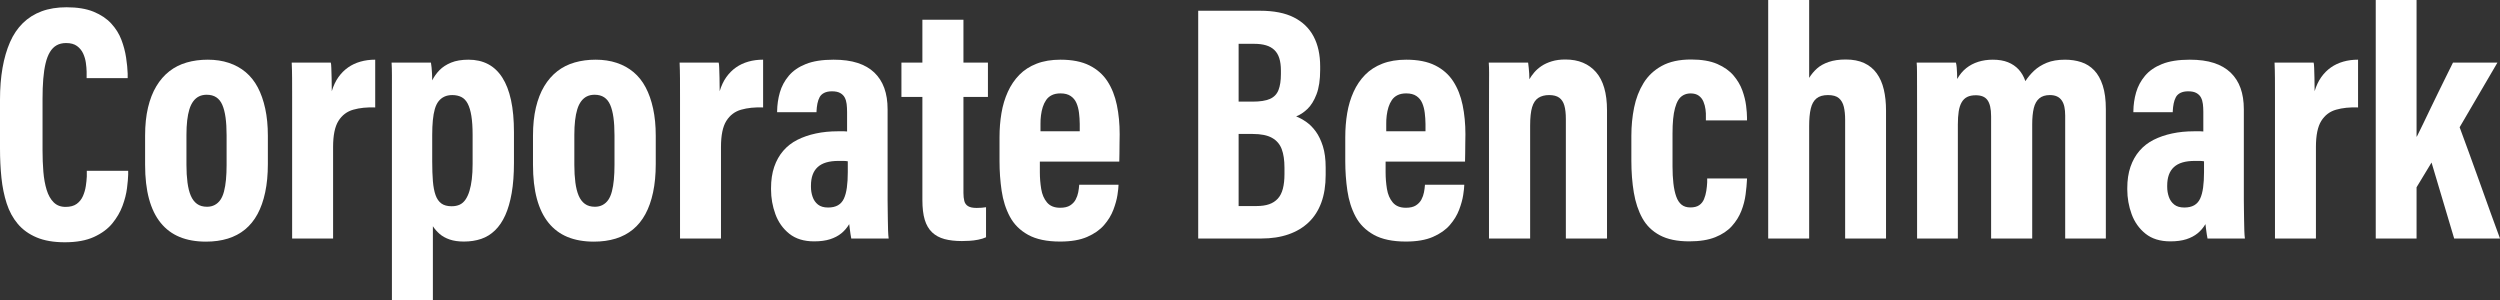 <?xml version="1.0" encoding="UTF-8"?>
<svg width="400px" height="48px" viewBox="0 0 400 48" version="1.1" xmlns="http://www.w3.org/2000/svg" xmlns:xlink="http://www.w3.org/1999/xlink">
    <rect x="0" y="0" width="400" height="48" fill="#333333" stroke="none"/>
    <title>Corporate Benchmark</title>
    <g id="Page-2" stroke="none" stroke-width="1" fill="none" fill-rule="evenodd">
        <g id="Artboard" transform="translate(-731, -154)" fill-rule="nonzero">
            <g id="Corporate-Benchmark" transform="translate(731, 154)">
                <path d="M10.486,33.104 C11.237,33.104 11.833,32.944 12.273,32.622 C12.713,32.301 13.045,31.885 13.269,31.374 C13.492,30.863 13.646,30.33 13.73,29.777 C13.814,29.223 13.867,28.712 13.888,28.242 L13.888,27.325 L20.509,27.325 L20.509,27.948 C20.495,28.503 20.431,29.226 20.32,30.117 C20.208,31.009 19.969,31.947 19.604,32.934 C19.239,33.92 18.697,34.855 17.977,35.736 C17.257,36.618 16.277,37.343 15.036,37.911 C13.796,38.479 12.243,38.763 10.378,38.763 C8.588,38.763 7.08,38.503 5.853,37.984 C4.626,37.465 3.623,36.744 2.846,35.823 C2.069,34.902 1.477,33.811 1.069,32.549 C0.661,31.287 0.381,29.916 0.229,28.436 C0.076,26.957 0,25.397 0,23.756 L0,15.954 C0,14.099 0.135,12.402 0.404,10.865 C0.674,9.328 1.072,7.957 1.599,6.752 C2.125,5.547 2.81,4.53 3.654,3.701 C4.498,2.871 5.499,2.241 6.656,1.809 C7.812,1.378 9.143,1.163 10.646,1.163 C12.375,1.163 13.819,1.401 14.978,1.876 C16.136,2.351 17.077,2.981 17.798,3.764 C18.52,4.548 19.06,5.411 19.419,6.354 C19.778,7.298 20.03,8.247 20.174,9.202 C20.318,10.157 20.403,11.018 20.429,11.784 L20.429,12.499 L13.86,12.499 L13.86,11.466 C13.851,11.042 13.811,10.572 13.739,10.054 C13.668,9.537 13.522,9.039 13.303,8.561 C13.083,8.083 12.757,7.684 12.323,7.365 C11.889,7.046 11.309,6.887 10.583,6.887 C9.995,6.887 9.488,7.006 9.063,7.245 C8.637,7.483 8.279,7.846 7.987,8.331 C7.695,8.817 7.464,9.419 7.293,10.138 C7.122,10.856 6.998,11.689 6.921,12.637 C6.844,13.584 6.806,14.653 6.806,15.845 L6.806,24.078 C6.806,25.267 6.85,26.402 6.939,27.484 C7.028,28.566 7.203,29.531 7.463,30.378 C7.724,31.226 8.1,31.892 8.591,32.377 C9.082,32.862 9.714,33.104 10.486,33.104 Z" id="Path" fill="#ffffff"></path>
                <path d="M33.246,9.55 C34.472,9.55 35.593,9.719 36.609,10.057 C37.625,10.394 38.522,10.888 39.3,11.538 C40.077,12.188 40.724,13 41.24,13.973 C41.756,14.946 42.154,16.08 42.436,17.377 C42.717,18.674 42.858,20.119 42.858,21.714 L42.858,26.256 C42.858,27.923 42.716,29.427 42.431,30.767 C42.146,32.108 41.737,33.27 41.202,34.256 C40.667,35.241 40.004,36.06 39.211,36.713 C38.418,37.365 37.498,37.853 36.451,38.177 C35.404,38.5 34.241,38.662 32.962,38.662 C31.355,38.662 29.949,38.414 28.745,37.918 C27.541,37.422 26.527,36.666 25.703,35.649 C24.879,34.631 24.259,33.354 23.842,31.815 C23.425,30.277 23.216,28.456 23.216,26.35 L23.216,21.693 C23.216,20.016 23.372,18.521 23.682,17.209 C23.992,15.896 24.437,14.757 25.017,13.792 C25.596,12.827 26.294,12.027 27.11,11.392 C27.926,10.757 28.852,10.291 29.889,9.995 C30.926,9.698 32.045,9.55 33.246,9.55 Z M33.077,15.16 C32.612,15.16 32.203,15.247 31.85,15.419 C31.496,15.592 31.189,15.853 30.928,16.201 C30.667,16.549 30.458,16.98 30.301,17.492 C30.145,18.004 30.027,18.598 29.949,19.276 C29.871,19.953 29.832,20.725 29.832,21.593 L29.832,26.386 C29.832,27.422 29.887,28.359 29.996,29.197 C30.106,30.034 30.283,30.738 30.527,31.308 C30.771,31.878 31.102,32.316 31.521,32.622 C31.94,32.928 32.475,33.081 33.125,33.081 C33.587,33.081 33.998,32.985 34.357,32.793 C34.716,32.601 35.018,32.33 35.261,31.98 C35.504,31.629 35.697,31.181 35.841,30.634 C35.984,30.087 36.089,29.458 36.156,28.747 C36.223,28.036 36.256,27.258 36.256,26.412 L36.256,21.642 C36.256,20.548 36.2,19.599 36.088,18.794 C35.976,17.989 35.803,17.318 35.57,16.779 C35.337,16.241 35.014,15.836 34.603,15.566 C34.192,15.296 33.683,15.16 33.077,15.16 Z" id="Shape" fill="#ffffff"></path>
                <path d="M46.741,38.162 L46.741,19.538 C46.741,17.975 46.741,16.639 46.742,15.529 C46.742,14.42 46.74,13.422 46.735,12.536 C46.731,11.649 46.71,10.81 46.674,10.018 L52.928,10.018 C52.97,10.157 52.998,10.441 53.011,10.869 C53.025,11.298 53.041,11.829 53.059,12.464 C53.076,13.099 53.085,13.808 53.085,14.593 C53.354,13.705 53.709,12.952 54.151,12.335 C54.593,11.717 55.107,11.202 55.693,10.791 C56.279,10.38 56.938,10.07 57.671,9.861 C58.404,9.652 59.192,9.548 60.034,9.548 L60.034,17.19 C58.71,17.142 57.542,17.261 56.53,17.548 C55.519,17.834 54.726,18.432 54.154,19.342 C53.581,20.252 53.295,21.643 53.295,23.515 L53.295,38.162 L46.741,38.162 Z" id="Path" fill="#ffffff"></path>
                <path d="M74.226,38.648 C73.34,38.648 72.578,38.538 71.938,38.317 C71.298,38.096 70.763,37.798 70.333,37.422 C69.903,37.046 69.546,36.638 69.261,36.198 L69.261,48 L62.707,48 L62.707,18.107 C62.707,16.844 62.707,15.714 62.707,14.718 C62.707,13.722 62.707,12.832 62.708,12.047 C62.708,11.263 62.69,10.586 62.654,10.018 L68.951,10.018 C68.987,10.201 69.021,10.456 69.052,10.783 C69.083,11.11 69.108,11.455 69.126,11.817 C69.144,12.18 69.153,12.527 69.153,12.859 C69.447,12.27 69.834,11.727 70.317,11.23 C70.799,10.734 71.418,10.329 72.175,10.018 C72.932,9.706 73.864,9.55 74.973,9.55 C76.144,9.55 77.181,9.785 78.082,10.255 C78.984,10.724 79.744,11.441 80.364,12.403 C80.983,13.366 81.449,14.571 81.763,16.019 C82.077,17.467 82.234,19.18 82.234,21.158 L82.234,26.059 C82.234,27.887 82.113,29.495 81.872,30.883 C81.63,32.271 81.287,33.456 80.844,34.439 C80.4,35.422 79.853,36.229 79.202,36.859 C78.551,37.489 77.811,37.945 76.982,38.226 C76.154,38.507 75.235,38.648 74.226,38.648 Z M72.262,33 C72.76,33 73.19,32.916 73.553,32.747 C73.916,32.579 74.226,32.305 74.483,31.928 C74.741,31.55 74.951,31.091 75.114,30.552 C75.277,30.013 75.402,29.389 75.488,28.681 C75.575,27.973 75.618,27.16 75.618,26.244 L75.618,21.567 C75.618,20.373 75.552,19.367 75.42,18.549 C75.288,17.731 75.091,17.074 74.83,16.577 C74.568,16.081 74.23,15.729 73.815,15.522 C73.401,15.315 72.917,15.211 72.364,15.211 C71.879,15.211 71.456,15.296 71.095,15.466 C70.734,15.636 70.427,15.88 70.175,16.199 C69.922,16.518 69.722,16.932 69.574,17.441 C69.427,17.951 69.32,18.553 69.254,19.247 C69.187,19.941 69.154,20.724 69.154,21.598 L69.154,25.831 C69.154,27.044 69.191,28.097 69.264,28.991 C69.338,29.884 69.48,30.628 69.691,31.221 C69.903,31.814 70.212,32.258 70.618,32.555 C71.025,32.852 71.573,33 72.262,33 Z" id="Shape" fill="#ffffff"></path>
                <path d="M95.308,9.55 C96.534,9.55 97.655,9.719 98.672,10.057 C99.688,10.394 100.585,10.888 101.362,11.538 C102.14,12.188 102.787,13 103.302,13.973 C103.818,14.946 104.217,16.08 104.498,17.377 C104.78,18.674 104.92,20.119 104.92,21.714 L104.92,26.256 C104.92,27.923 104.778,29.427 104.494,30.767 C104.209,32.108 103.799,33.27 103.264,34.256 C102.73,35.241 102.066,36.06 101.273,36.713 C100.481,37.365 99.561,37.853 98.514,38.177 C97.467,38.5 96.304,38.662 95.024,38.662 C93.417,38.662 92.012,38.414 90.808,37.918 C89.604,37.422 88.59,36.666 87.766,35.649 C86.942,34.631 86.321,33.354 85.904,31.815 C85.487,30.277 85.279,28.456 85.279,26.35 L85.279,21.693 C85.279,20.016 85.434,18.521 85.744,17.209 C86.055,15.896 86.5,14.757 87.079,13.792 C87.659,12.827 88.357,12.027 89.173,11.392 C89.989,10.757 90.915,10.291 91.952,9.995 C92.989,9.698 94.107,9.55 95.308,9.55 Z M95.139,15.16 C94.675,15.16 94.266,15.247 93.912,15.419 C93.559,15.592 93.251,15.853 92.99,16.201 C92.729,16.549 92.52,16.98 92.364,17.492 C92.207,18.004 92.09,18.598 92.012,19.276 C91.933,19.953 91.894,20.725 91.894,21.593 L91.894,26.386 C91.894,27.422 91.949,28.359 92.059,29.197 C92.169,30.034 92.345,30.738 92.589,31.308 C92.833,31.878 93.165,32.316 93.584,32.622 C94.003,32.928 94.537,33.081 95.188,33.081 C95.65,33.081 96.06,32.985 96.42,32.793 C96.779,32.601 97.08,32.33 97.323,31.98 C97.567,31.629 97.76,31.181 97.903,30.634 C98.046,30.087 98.151,29.458 98.218,28.747 C98.285,28.036 98.319,27.258 98.319,26.412 L98.319,21.642 C98.319,20.548 98.263,19.599 98.151,18.794 C98.039,17.989 97.866,17.318 97.633,16.779 C97.399,16.241 97.077,15.836 96.665,15.566 C96.254,15.296 95.745,15.16 95.139,15.16 Z" id="Shape" fill="#ffffff"></path>
                <path d="M108.804,38.162 L108.804,19.538 C108.804,17.975 108.804,16.639 108.804,15.529 C108.804,14.42 108.802,13.422 108.798,12.536 C108.793,11.649 108.773,10.81 108.736,10.018 L114.99,10.018 C115.032,10.157 115.06,10.441 115.074,10.869 C115.087,11.298 115.103,11.829 115.121,12.464 C115.139,13.099 115.148,13.808 115.148,14.593 C115.417,13.705 115.772,12.952 116.214,12.335 C116.656,11.717 117.17,11.202 117.756,10.791 C118.341,10.38 119.001,10.07 119.734,9.861 C120.466,9.652 121.254,9.548 122.097,9.548 L122.097,17.19 C120.773,17.142 119.605,17.261 118.593,17.548 C117.581,17.834 116.789,18.432 116.216,19.342 C115.643,20.252 115.357,21.643 115.357,23.515 L115.357,38.162 L108.804,38.162 Z" id="Path" fill="#ffffff"></path>
                <path d="M142.015,17.496 L142.015,31.98 C142.015,32.362 142.02,32.835 142.031,33.397 C142.041,33.96 142.049,34.55 142.055,35.168 C142.062,35.786 142.074,36.361 142.092,36.894 C142.111,37.428 142.142,37.85 142.186,38.162 L136.204,38.162 C136.168,37.975 136.127,37.745 136.083,37.472 C136.039,37.2 135.999,36.911 135.963,36.604 C135.927,36.298 135.897,36.05 135.874,35.86 C135.53,36.439 135.111,36.929 134.616,37.331 C134.122,37.734 133.522,38.048 132.816,38.276 C132.111,38.504 131.258,38.618 130.257,38.618 C128.628,38.618 127.305,38.21 126.287,37.396 C125.269,36.581 124.528,35.538 124.063,34.267 C123.599,32.995 123.366,31.677 123.366,30.312 L123.366,30.103 C123.366,28.824 123.536,27.689 123.874,26.699 C124.213,25.708 124.696,24.85 125.322,24.125 C125.948,23.4 126.703,22.815 127.585,22.37 C128.468,21.926 129.454,21.587 130.543,21.355 C131.632,21.122 132.803,21.006 134.055,21.006 C134.238,21.006 134.415,21.006 134.588,21.006 C134.76,21.006 134.926,21.006 135.087,21.007 C135.247,21.007 135.396,21.017 135.533,21.037 L135.533,17.911 C135.533,17.451 135.509,17.025 135.462,16.635 C135.414,16.244 135.312,15.901 135.155,15.605 C134.999,15.309 134.758,15.069 134.433,14.886 C134.108,14.702 133.668,14.61 133.114,14.61 C132.616,14.61 132.202,14.694 131.871,14.86 C131.54,15.027 131.297,15.256 131.14,15.548 C130.984,15.839 130.867,16.176 130.789,16.559 C130.712,16.941 130.663,17.348 130.643,17.781 L130.643,17.948 L124.339,17.948 L124.339,17.826 C124.352,16.773 124.498,15.76 124.777,14.789 C125.057,13.817 125.53,12.932 126.197,12.134 C126.864,11.336 127.776,10.706 128.935,10.244 C130.093,9.781 131.571,9.55 133.367,9.55 C134.867,9.55 136.154,9.724 137.227,10.073 C138.3,10.422 139.191,10.936 139.899,11.616 C140.607,12.296 141.137,13.123 141.488,14.096 C141.84,15.07 142.015,16.203 142.015,17.496 Z M135.646,27.552 L135.646,25.809 C135.428,25.768 135.195,25.747 134.945,25.747 C134.695,25.747 134.435,25.746 134.166,25.746 C133.401,25.746 132.745,25.828 132.197,25.991 C131.649,26.153 131.194,26.401 130.831,26.732 C130.469,27.064 130.198,27.477 130.02,27.972 C129.842,28.466 129.753,29.048 129.753,29.717 L129.753,29.904 C129.753,30.456 129.841,30.987 130.018,31.496 C130.194,32.005 130.481,32.417 130.877,32.732 C131.274,33.046 131.811,33.203 132.486,33.203 C133.131,33.203 133.659,33.084 134.073,32.845 C134.486,32.606 134.801,32.254 135.02,31.789 C135.239,31.324 135.398,30.735 135.497,30.023 C135.596,29.311 135.646,28.487 135.646,27.552 Z" id="Shape" fill="#ffffff"></path>
                <path d="M144.229,15.507 L144.229,10.018 L147.582,10.018 L147.582,3.157 L154.151,3.157 L154.151,10.018 L158.069,10.018 L158.069,15.507 L154.151,15.507 L154.151,30.877 C154.151,31.366 154.196,31.792 154.288,32.154 C154.379,32.516 154.578,32.792 154.886,32.983 C155.193,33.173 155.651,33.269 156.259,33.269 C156.554,33.269 156.827,33.259 157.081,33.238 C157.334,33.218 157.562,33.19 157.765,33.154 L157.765,37.962 C157.408,38.127 156.991,38.257 156.513,38.35 C156.035,38.444 155.573,38.504 155.127,38.529 C154.68,38.555 154.274,38.568 153.909,38.568 C152.832,38.568 151.9,38.461 151.112,38.248 C150.325,38.034 149.666,37.676 149.136,37.174 C148.606,36.671 148.214,36.003 147.961,35.17 C147.708,34.338 147.582,33.28 147.582,31.997 L147.582,15.507 L144.229,15.507 Z" id="Path" fill="#ffffff"></path>
                <path d="M169.618,33.242 C170.295,33.242 170.828,33.118 171.217,32.87 C171.607,32.622 171.902,32.311 172.102,31.938 C172.301,31.565 172.44,31.173 172.518,30.764 C172.596,30.355 172.646,29.97 172.67,29.607 L172.67,29.559 L178.963,29.559 L178.963,29.607 C178.957,29.967 178.9,30.5 178.792,31.207 C178.683,31.913 178.466,32.698 178.141,33.56 C177.816,34.423 177.32,35.239 176.652,36.01 C175.984,36.78 175.08,37.412 173.941,37.907 C172.802,38.401 171.364,38.648 169.625,38.648 C167.499,38.648 165.788,38.289 164.493,37.571 C163.199,36.852 162.226,35.882 161.576,34.66 C160.925,33.439 160.487,32.06 160.262,30.525 C160.036,28.99 159.923,27.412 159.923,25.79 L159.923,21.962 C159.923,20.61 160.026,19.322 160.233,18.096 C160.439,16.871 160.779,15.736 161.254,14.692 C161.729,13.647 162.343,12.741 163.096,11.972 C163.85,11.204 164.773,10.608 165.867,10.185 C166.96,9.762 168.231,9.55 169.68,9.55 C171.547,9.55 173.089,9.856 174.309,10.467 C175.529,11.079 176.49,11.926 177.193,13.007 C177.895,14.089 178.396,15.353 178.697,16.799 C178.997,18.244 179.147,19.804 179.147,21.478 C179.147,21.909 179.14,22.404 179.125,22.961 C179.111,23.519 179.106,24.063 179.11,24.595 C179.114,25.127 179.106,25.548 179.085,25.858 L166.377,25.858 C166.377,25.998 166.377,26.177 166.377,26.394 C166.377,26.612 166.377,26.826 166.377,27.036 C166.377,27.246 166.377,27.429 166.377,27.584 C166.377,28.469 166.449,29.351 166.592,30.229 C166.735,31.107 167.046,31.829 167.524,32.394 C168.002,32.96 168.7,33.242 169.618,33.242 Z M169.684,14.943 C169.135,14.943 168.672,15.036 168.294,15.223 C167.916,15.409 167.612,15.67 167.383,16.005 C167.153,16.34 166.973,16.715 166.841,17.13 C166.71,17.545 166.615,17.988 166.556,18.46 C166.497,18.931 166.471,19.39 166.479,19.835 L166.479,21.006 L172.759,21.006 C172.759,20.85 172.759,20.655 172.759,20.42 C172.759,20.186 172.759,19.99 172.759,19.834 C172.751,19.223 172.711,18.63 172.64,18.052 C172.568,17.475 172.433,16.954 172.233,16.488 C172.033,16.022 171.726,15.648 171.312,15.366 C170.897,15.084 170.355,14.943 169.684,14.943 Z" id="Shape" fill="#ffffff"></path>
                <path d="M191.713,38.162 L191.713,1.72 L201.619,1.72 C203.818,1.72 205.62,2.075 207.022,2.786 C208.425,3.496 209.477,4.512 210.177,5.834 C210.877,7.155 211.227,8.757 211.227,10.639 L211.227,11.179 C211.227,12.769 211.032,14.073 210.641,15.09 C210.251,16.107 209.763,16.892 209.178,17.446 C208.593,17.999 207.994,18.392 207.383,18.624 C207.927,18.838 208.474,19.138 209.023,19.523 C209.571,19.909 210.073,20.415 210.528,21.042 C210.983,21.668 211.36,22.451 211.659,23.389 C211.958,24.327 212.107,25.468 212.107,26.813 L212.107,27.995 C212.107,29.666 211.877,31.133 211.417,32.395 C210.957,33.657 210.284,34.713 209.396,35.562 C208.509,36.412 207.429,37.058 206.155,37.499 C204.882,37.941 203.437,38.162 201.821,38.162 L191.713,38.162 Z M198.179,16.261 L200.391,16.261 C201.602,16.261 202.535,16.116 203.19,15.827 C203.844,15.538 204.3,15.064 204.558,14.405 C204.816,13.745 204.945,12.896 204.945,11.858 L204.945,11.274 C204.945,10.521 204.861,9.872 204.691,9.328 C204.521,8.784 204.256,8.34 203.897,7.998 C203.538,7.655 203.091,7.405 202.557,7.248 C202.022,7.09 201.394,7.011 200.673,7.011 L198.179,7.011 L198.179,16.261 Z M198.179,21.433 L198.179,32.967 L201.051,32.967 C201.833,32.967 202.502,32.871 203.058,32.679 C203.614,32.486 204.077,32.187 204.449,31.782 C204.82,31.376 205.091,30.845 205.261,30.189 C205.43,29.533 205.515,28.755 205.515,27.854 L205.515,26.831 C205.515,25.632 205.368,24.641 205.073,23.857 C204.779,23.073 204.263,22.473 203.525,22.057 C202.787,21.641 201.752,21.433 200.42,21.433 L198.179,21.433 Z" id="Shape" fill="#ffffff"></path>
                <path d="M224.938,33.242 C225.615,33.242 226.148,33.118 226.537,32.87 C226.927,32.622 227.221,32.311 227.421,31.938 C227.621,31.565 227.76,31.173 227.838,30.764 C227.915,30.355 227.966,29.97 227.99,29.607 L227.99,29.559 L234.283,29.559 L234.283,29.607 C234.277,29.967 234.22,30.5 234.111,31.207 C234.003,31.913 233.786,32.698 233.461,33.56 C233.136,34.423 232.639,35.239 231.971,36.01 C231.303,36.78 230.4,37.412 229.261,37.907 C228.122,38.401 226.683,38.648 224.945,38.648 C222.819,38.648 221.108,38.289 219.813,37.571 C218.518,36.852 217.546,35.882 216.895,34.66 C216.245,33.439 215.807,32.06 215.581,30.525 C215.356,28.99 215.243,27.412 215.243,25.79 L215.243,21.962 C215.243,20.61 215.346,19.322 215.552,18.096 C215.759,16.871 216.099,15.736 216.574,14.692 C217.048,13.647 217.663,12.741 218.416,11.972 C219.17,11.204 220.093,10.608 221.186,10.185 C222.28,9.762 223.551,9.55 225,9.55 C226.866,9.55 228.409,9.856 229.629,10.467 C230.849,11.079 231.81,11.926 232.512,13.007 C233.215,14.089 233.716,15.353 234.016,16.799 C234.317,18.244 234.467,19.804 234.467,21.478 C234.467,21.909 234.46,22.404 234.445,22.961 C234.431,23.519 234.426,24.063 234.43,24.595 C234.434,25.127 234.426,25.548 234.405,25.858 L221.697,25.858 C221.697,25.998 221.697,26.177 221.697,26.394 C221.697,26.612 221.697,26.826 221.697,27.036 C221.697,27.246 221.697,27.429 221.697,27.584 C221.697,28.469 221.768,29.351 221.911,30.229 C222.055,31.107 222.365,31.829 222.844,32.394 C223.322,32.96 224.02,33.242 224.938,33.242 Z M225.004,14.943 C224.455,14.943 223.991,15.036 223.613,15.223 C223.235,15.409 222.932,15.67 222.702,16.005 C222.473,16.34 222.293,16.715 222.161,17.13 C222.03,17.545 221.934,17.988 221.875,18.46 C221.816,18.931 221.791,19.39 221.799,19.835 L221.799,21.006 L228.079,21.006 C228.079,20.85 228.079,20.655 228.079,20.42 C228.079,20.186 228.079,19.99 228.079,19.834 C228.071,19.223 228.031,18.63 227.959,18.052 C227.888,17.475 227.752,16.954 227.553,16.488 C227.353,16.022 227.046,15.648 226.632,15.366 C226.217,15.084 225.674,14.943 225.004,14.943 Z" id="Shape" fill="#ffffff"></path>
                <path d="M238.238,38.162 L238.238,18.769 C238.238,16.822 238.241,15.3 238.247,14.203 C238.253,13.107 238.256,12.248 238.255,11.625 C238.255,11.003 238.237,10.467 238.201,10.018 L244.499,10.018 C244.527,10.237 244.558,10.506 244.594,10.824 C244.629,11.143 244.656,11.463 244.674,11.784 C244.692,12.105 244.701,12.403 244.701,12.679 C244.917,12.303 245.182,11.932 245.497,11.566 C245.811,11.199 246.196,10.864 246.649,10.56 C247.103,10.256 247.647,10.006 248.281,9.812 C248.914,9.617 249.64,9.52 250.456,9.52 C251.526,9.52 252.468,9.692 253.281,10.036 C254.094,10.38 254.789,10.883 255.365,11.544 C255.942,12.205 256.379,13.045 256.676,14.062 C256.973,15.08 257.121,16.276 257.121,17.651 L257.121,38.162 L250.537,38.162 L250.537,19.051 C250.537,18.165 250.457,17.443 250.296,16.886 C250.136,16.328 249.862,15.909 249.475,15.63 C249.089,15.351 248.548,15.211 247.853,15.211 C247.174,15.211 246.604,15.359 246.144,15.655 C245.684,15.95 245.349,16.448 245.138,17.148 C244.927,17.849 244.822,18.834 244.822,20.103 L244.822,38.162 L238.238,38.162 Z" id="Path" fill="#ffffff"></path>
                <path d="M270.451,33.19 C271.053,33.19 271.528,33.07 271.875,32.829 C272.221,32.589 272.479,32.264 272.646,31.855 C272.814,31.446 272.935,31.008 273.009,30.541 C273.082,30.074 273.13,29.617 273.15,29.169 L273.15,28.552 L279.52,28.552 L279.52,28.715 C279.487,29.415 279.413,30.213 279.297,31.109 C279.181,32.006 278.952,32.89 278.608,33.763 C278.264,34.636 277.76,35.442 277.096,36.18 C276.432,36.918 275.548,37.509 274.442,37.952 C273.337,38.396 271.947,38.618 270.272,38.618 C268.357,38.618 266.792,38.293 265.577,37.644 C264.361,36.995 263.429,36.086 262.78,34.915 C262.131,33.745 261.675,32.375 261.412,30.806 C261.149,29.237 261.018,27.545 261.018,25.729 L261.018,21.714 C261.018,20.162 261.164,18.66 261.458,17.209 C261.751,15.759 262.253,14.455 262.962,13.299 C263.671,12.143 264.646,11.224 265.888,10.542 C267.129,9.861 268.69,9.52 270.57,9.52 C272.272,9.52 273.673,9.76 274.771,10.239 C275.869,10.719 276.735,11.334 277.368,12.084 C278.002,12.834 278.471,13.63 278.775,14.472 C279.079,15.314 279.279,16.126 279.376,16.907 C279.472,17.688 279.521,18.325 279.521,18.819 L279.521,19.262 L272.942,19.262 L272.942,18.733 C272.959,18.351 272.939,17.943 272.882,17.507 C272.825,17.071 272.714,16.657 272.55,16.264 C272.386,15.871 272.138,15.553 271.805,15.311 C271.473,15.068 271.036,14.947 270.494,14.947 C270.075,14.947 269.696,15.037 269.357,15.216 C269.019,15.396 268.744,15.657 268.532,15.999 C268.32,16.342 268.144,16.769 268.005,17.281 C267.865,17.793 267.763,18.386 267.699,19.061 C267.635,19.736 267.603,20.501 267.603,21.355 L267.603,26.594 C267.603,27.607 267.649,28.521 267.743,29.335 C267.836,30.15 267.986,30.85 268.193,31.435 C268.401,32.02 268.687,32.459 269.052,32.752 C269.416,33.044 269.883,33.19 270.451,33.19 Z" id="Path" fill="#ffffff"></path>
                <path d="M282.911,0 L289.465,0 L289.465,12.461 C289.819,11.893 290.238,11.391 290.722,10.957 C291.206,10.523 291.831,10.175 292.595,9.913 C293.359,9.651 294.266,9.52 295.316,9.52 C296.466,9.52 297.451,9.709 298.27,10.088 C299.089,10.467 299.758,11.017 300.277,11.737 C300.796,12.456 301.174,13.317 301.41,14.32 C301.646,15.323 301.764,16.439 301.764,17.669 L301.764,38.162 L295.222,38.162 L295.222,19.137 C295.222,18.353 295.152,17.668 295.011,17.082 C294.87,16.496 294.607,16.038 294.223,15.707 C293.838,15.377 293.254,15.211 292.471,15.211 C291.681,15.211 291.067,15.393 290.628,15.757 C290.19,16.121 289.886,16.669 289.718,17.401 C289.549,18.132 289.465,19.054 289.465,20.167 L289.465,38.162 L282.911,38.162 L282.911,0 Z" id="Path" fill="#ffffff"></path>
                <path d="M306.733,38.162 L306.733,18.332 C306.733,16.429 306.731,14.952 306.727,13.9 C306.723,12.848 306.72,12.036 306.72,11.464 C306.72,10.892 306.702,10.41 306.666,10.018 L312.946,10.018 C313.007,10.232 313.049,10.492 313.073,10.797 C313.097,11.103 313.116,11.409 313.129,11.718 C313.142,12.026 313.149,12.333 313.149,12.64 C313.551,11.93 314.034,11.35 314.597,10.902 C315.161,10.453 315.802,10.116 316.52,9.889 C317.237,9.663 318.014,9.55 318.849,9.55 C319.793,9.55 320.604,9.687 321.281,9.96 C321.958,10.233 322.526,10.62 322.985,11.118 C323.445,11.617 323.804,12.238 324.062,12.98 C324.45,12.378 324.917,11.821 325.463,11.307 C326.01,10.794 326.684,10.372 327.485,10.043 C328.286,9.715 329.261,9.55 330.411,9.55 C331.341,9.55 332.203,9.681 332.998,9.941 C333.793,10.202 334.483,10.637 335.068,11.246 C335.653,11.855 336.11,12.669 336.44,13.687 C336.77,14.706 336.935,15.963 336.935,17.459 L336.935,38.162 L330.43,38.162 L330.43,18.504 C330.43,17.978 330.389,17.514 330.305,17.113 C330.222,16.711 330.082,16.367 329.886,16.081 C329.69,15.794 329.436,15.578 329.123,15.431 C328.811,15.285 328.428,15.211 327.974,15.211 C327.27,15.211 326.708,15.386 326.29,15.736 C325.871,16.086 325.577,16.606 325.408,17.296 C325.238,17.985 325.154,18.861 325.154,19.923 L325.154,38.162 L318.577,38.162 L318.577,18.606 C318.577,17.991 318.527,17.47 318.427,17.041 C318.326,16.612 318.178,16.266 317.983,16.002 C317.788,15.738 317.535,15.546 317.225,15.424 C316.915,15.302 316.549,15.241 316.126,15.241 C315.576,15.241 315.118,15.332 314.752,15.514 C314.385,15.696 314.09,15.981 313.867,16.369 C313.643,16.757 313.486,17.242 313.394,17.824 C313.302,18.406 313.256,19.107 313.256,19.926 L313.256,38.162 L306.733,38.162 Z" id="Path" fill="#ffffff"></path>
                <path d="M359.014,17.496 L359.014,31.98 C359.014,32.362 359.019,32.835 359.029,33.397 C359.04,33.96 359.048,34.55 359.054,35.168 C359.06,35.786 359.073,36.361 359.091,36.894 C359.109,37.428 359.141,37.85 359.185,38.162 L353.203,38.162 C353.166,37.975 353.126,37.745 353.082,37.472 C353.038,37.2 352.998,36.911 352.962,36.604 C352.926,36.298 352.896,36.05 352.872,35.86 C352.529,36.439 352.11,36.929 351.615,37.331 C351.121,37.734 350.521,38.048 349.815,38.276 C349.109,38.504 348.256,38.618 347.256,38.618 C345.627,38.618 344.304,38.21 343.286,37.396 C342.268,36.581 341.527,35.538 341.062,34.267 C340.597,32.995 340.365,31.677 340.365,30.312 L340.365,30.103 C340.365,28.824 340.534,27.689 340.873,26.699 C341.212,25.708 341.694,24.85 342.321,24.125 C342.947,23.4 343.701,22.815 344.584,22.37 C345.467,21.926 346.452,21.587 347.541,21.355 C348.63,21.122 349.801,21.006 351.054,21.006 C351.236,21.006 351.414,21.006 351.586,21.006 C351.759,21.006 351.925,21.006 352.085,21.007 C352.246,21.007 352.395,21.017 352.532,21.037 L352.532,17.911 C352.532,17.451 352.508,17.025 352.46,16.635 C352.412,16.244 352.31,15.901 352.154,15.605 C351.998,15.309 351.757,15.069 351.432,14.886 C351.107,14.702 350.667,14.61 350.112,14.61 C349.615,14.61 349.201,14.694 348.87,14.86 C348.539,15.027 348.295,15.256 348.139,15.548 C347.982,15.839 347.865,16.176 347.788,16.559 C347.711,16.941 347.662,17.348 347.641,17.781 L347.641,17.948 L341.338,17.948 L341.338,17.826 C341.35,16.773 341.496,15.76 341.776,14.789 C342.056,13.817 342.529,12.932 343.196,12.134 C343.862,11.336 344.775,10.706 345.933,10.244 C347.092,9.781 348.569,9.55 350.366,9.55 C351.866,9.55 353.153,9.724 354.226,10.073 C355.299,10.422 356.19,10.936 356.898,11.616 C357.606,12.296 358.136,13.123 358.487,14.096 C358.838,15.07 359.014,16.203 359.014,17.496 Z M352.644,27.552 L352.644,25.809 C352.427,25.768 352.193,25.747 351.943,25.747 C351.693,25.747 351.434,25.746 351.164,25.746 C350.4,25.746 349.744,25.828 349.196,25.991 C348.648,26.153 348.192,26.401 347.83,26.732 C347.467,27.064 347.197,27.477 347.019,27.972 C346.841,28.466 346.752,29.048 346.752,29.717 L346.752,29.904 C346.752,30.456 346.84,30.987 347.016,31.496 C347.193,32.005 347.479,32.417 347.876,32.732 C348.273,33.046 348.809,33.203 349.484,33.203 C350.129,33.203 350.658,33.084 351.071,32.845 C351.484,32.606 351.8,32.254 352.019,31.789 C352.237,31.324 352.396,30.735 352.495,30.023 C352.595,29.311 352.644,28.487 352.644,27.552 Z" id="Shape" fill="#ffffff"></path>
                <path d="M363.996,38.162 L363.996,19.538 C363.996,17.975 363.996,16.639 363.996,15.529 C363.996,14.42 363.994,13.422 363.99,12.536 C363.985,11.649 363.965,10.81 363.928,10.018 L370.183,10.018 C370.224,10.157 370.252,10.441 370.266,10.869 C370.279,11.298 370.295,11.829 370.313,12.464 C370.331,13.099 370.34,13.808 370.34,14.593 C370.609,13.705 370.964,12.952 371.406,12.335 C371.848,11.717 372.362,11.202 372.948,10.791 C373.533,10.38 374.193,10.07 374.926,9.861 C375.659,9.652 376.446,9.548 377.289,9.548 L377.289,17.19 C375.965,17.142 374.797,17.261 373.785,17.548 C372.773,17.834 371.981,18.432 371.408,19.342 C370.835,20.252 370.549,21.643 370.549,23.515 L370.549,38.162 L363.996,38.162 Z" id="Path" fill="#ffffff"></path>
                <path d="M386.65,0 L386.65,21.86 L386.697,21.86 C387.033,21.164 387.391,20.433 387.771,19.665 C388.151,18.898 388.535,18.097 388.923,17.263 C389.311,16.429 389.71,15.606 390.121,14.795 C390.531,13.983 390.93,13.172 391.317,12.36 C391.703,11.549 392.09,10.768 392.476,10.018 L399.588,10.018 L393.541,20.36 C393.953,21.461 394.443,22.794 395.011,24.361 C395.579,25.928 396.168,27.559 396.779,29.254 C397.39,30.949 397.974,32.579 398.532,34.143 C399.09,35.707 399.579,37.047 400,38.162 L392.667,38.162 L389.047,26.005 L386.65,29.965 L386.65,38.162 L380.119,38.162 L380.119,0 L386.65,0 Z" id="Path" fill="#ffffff"></path>
            </g>
        </g>
    </g>
</svg>